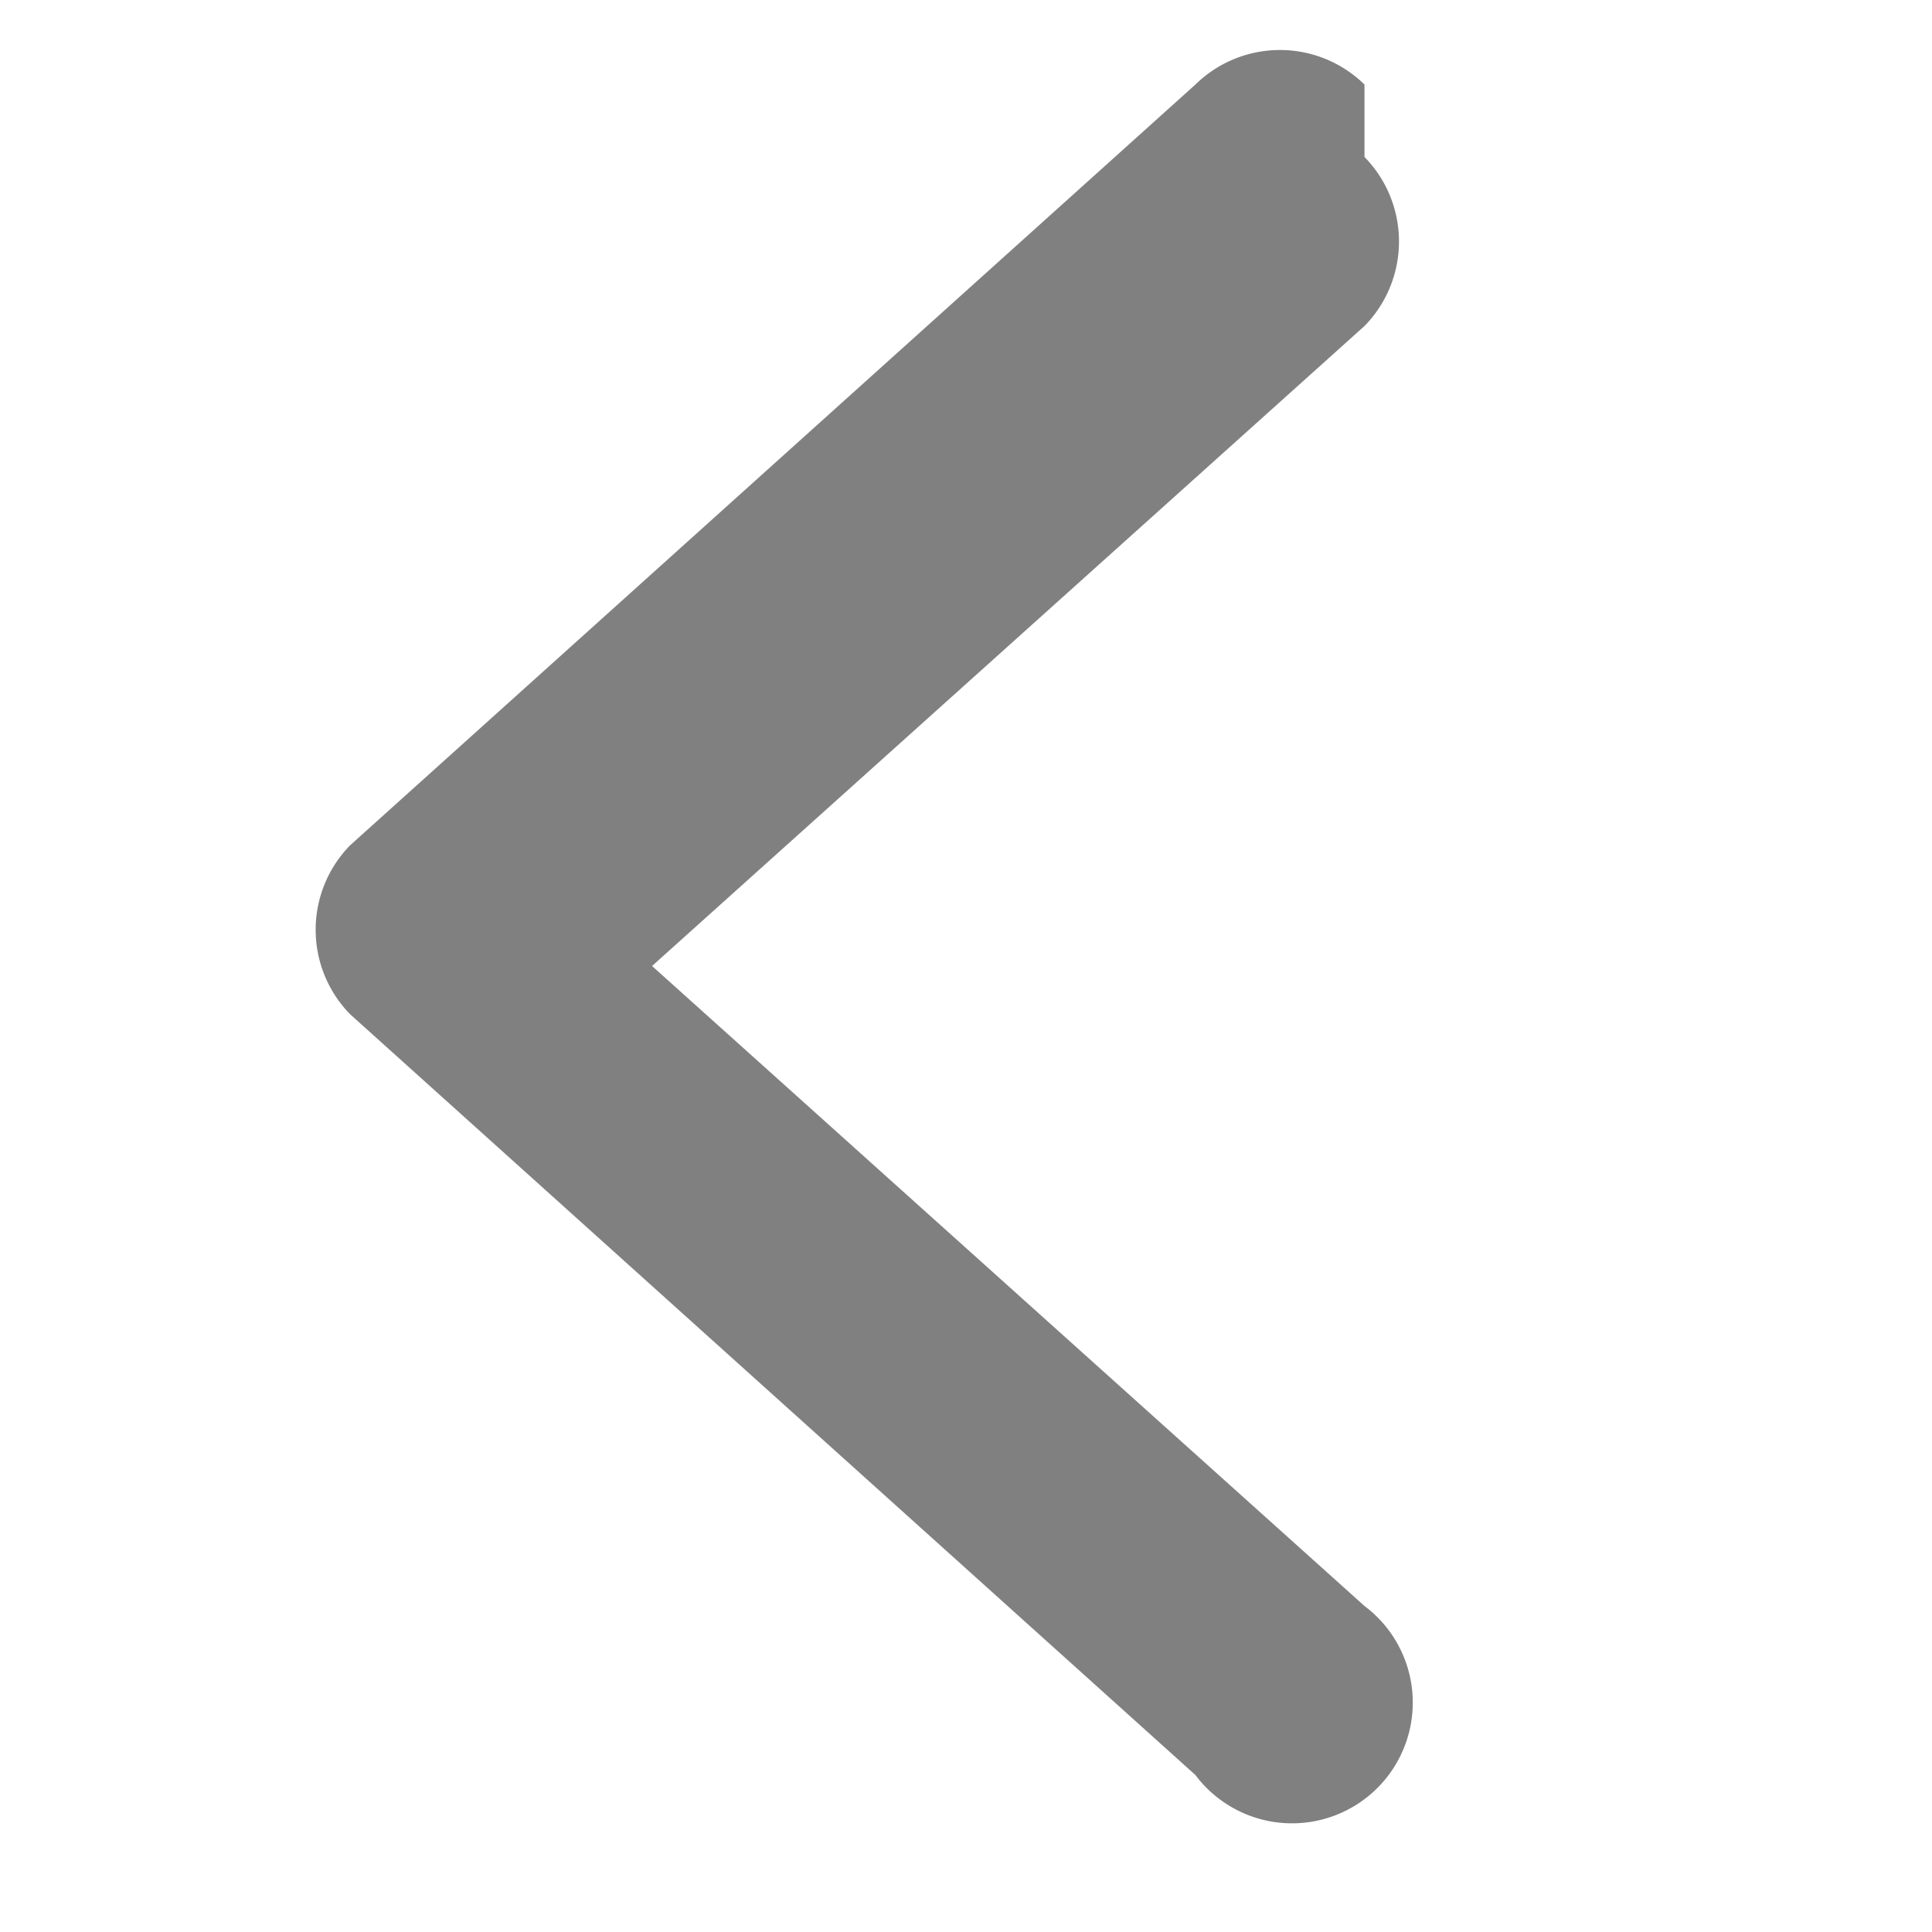 <svg xmlns="http://www.w3.org/2000/svg" width="16" height="16" fill="gray" class="bi bi-arrow-left" viewBox="0 0 16 16" style="margin-right: 5px;">
        <path fill-rule="evenodd" d="M11.3 1.3a1 1 0 0 1 0 1.4L5.4 8l5.9 5.3a1 1 0 1 1-1.4 1.4l-7-6.3a1 1 0 0 1 0-1.4l7-6.3a1 1 0 0 1 1.4 0z"></path>
    </svg>